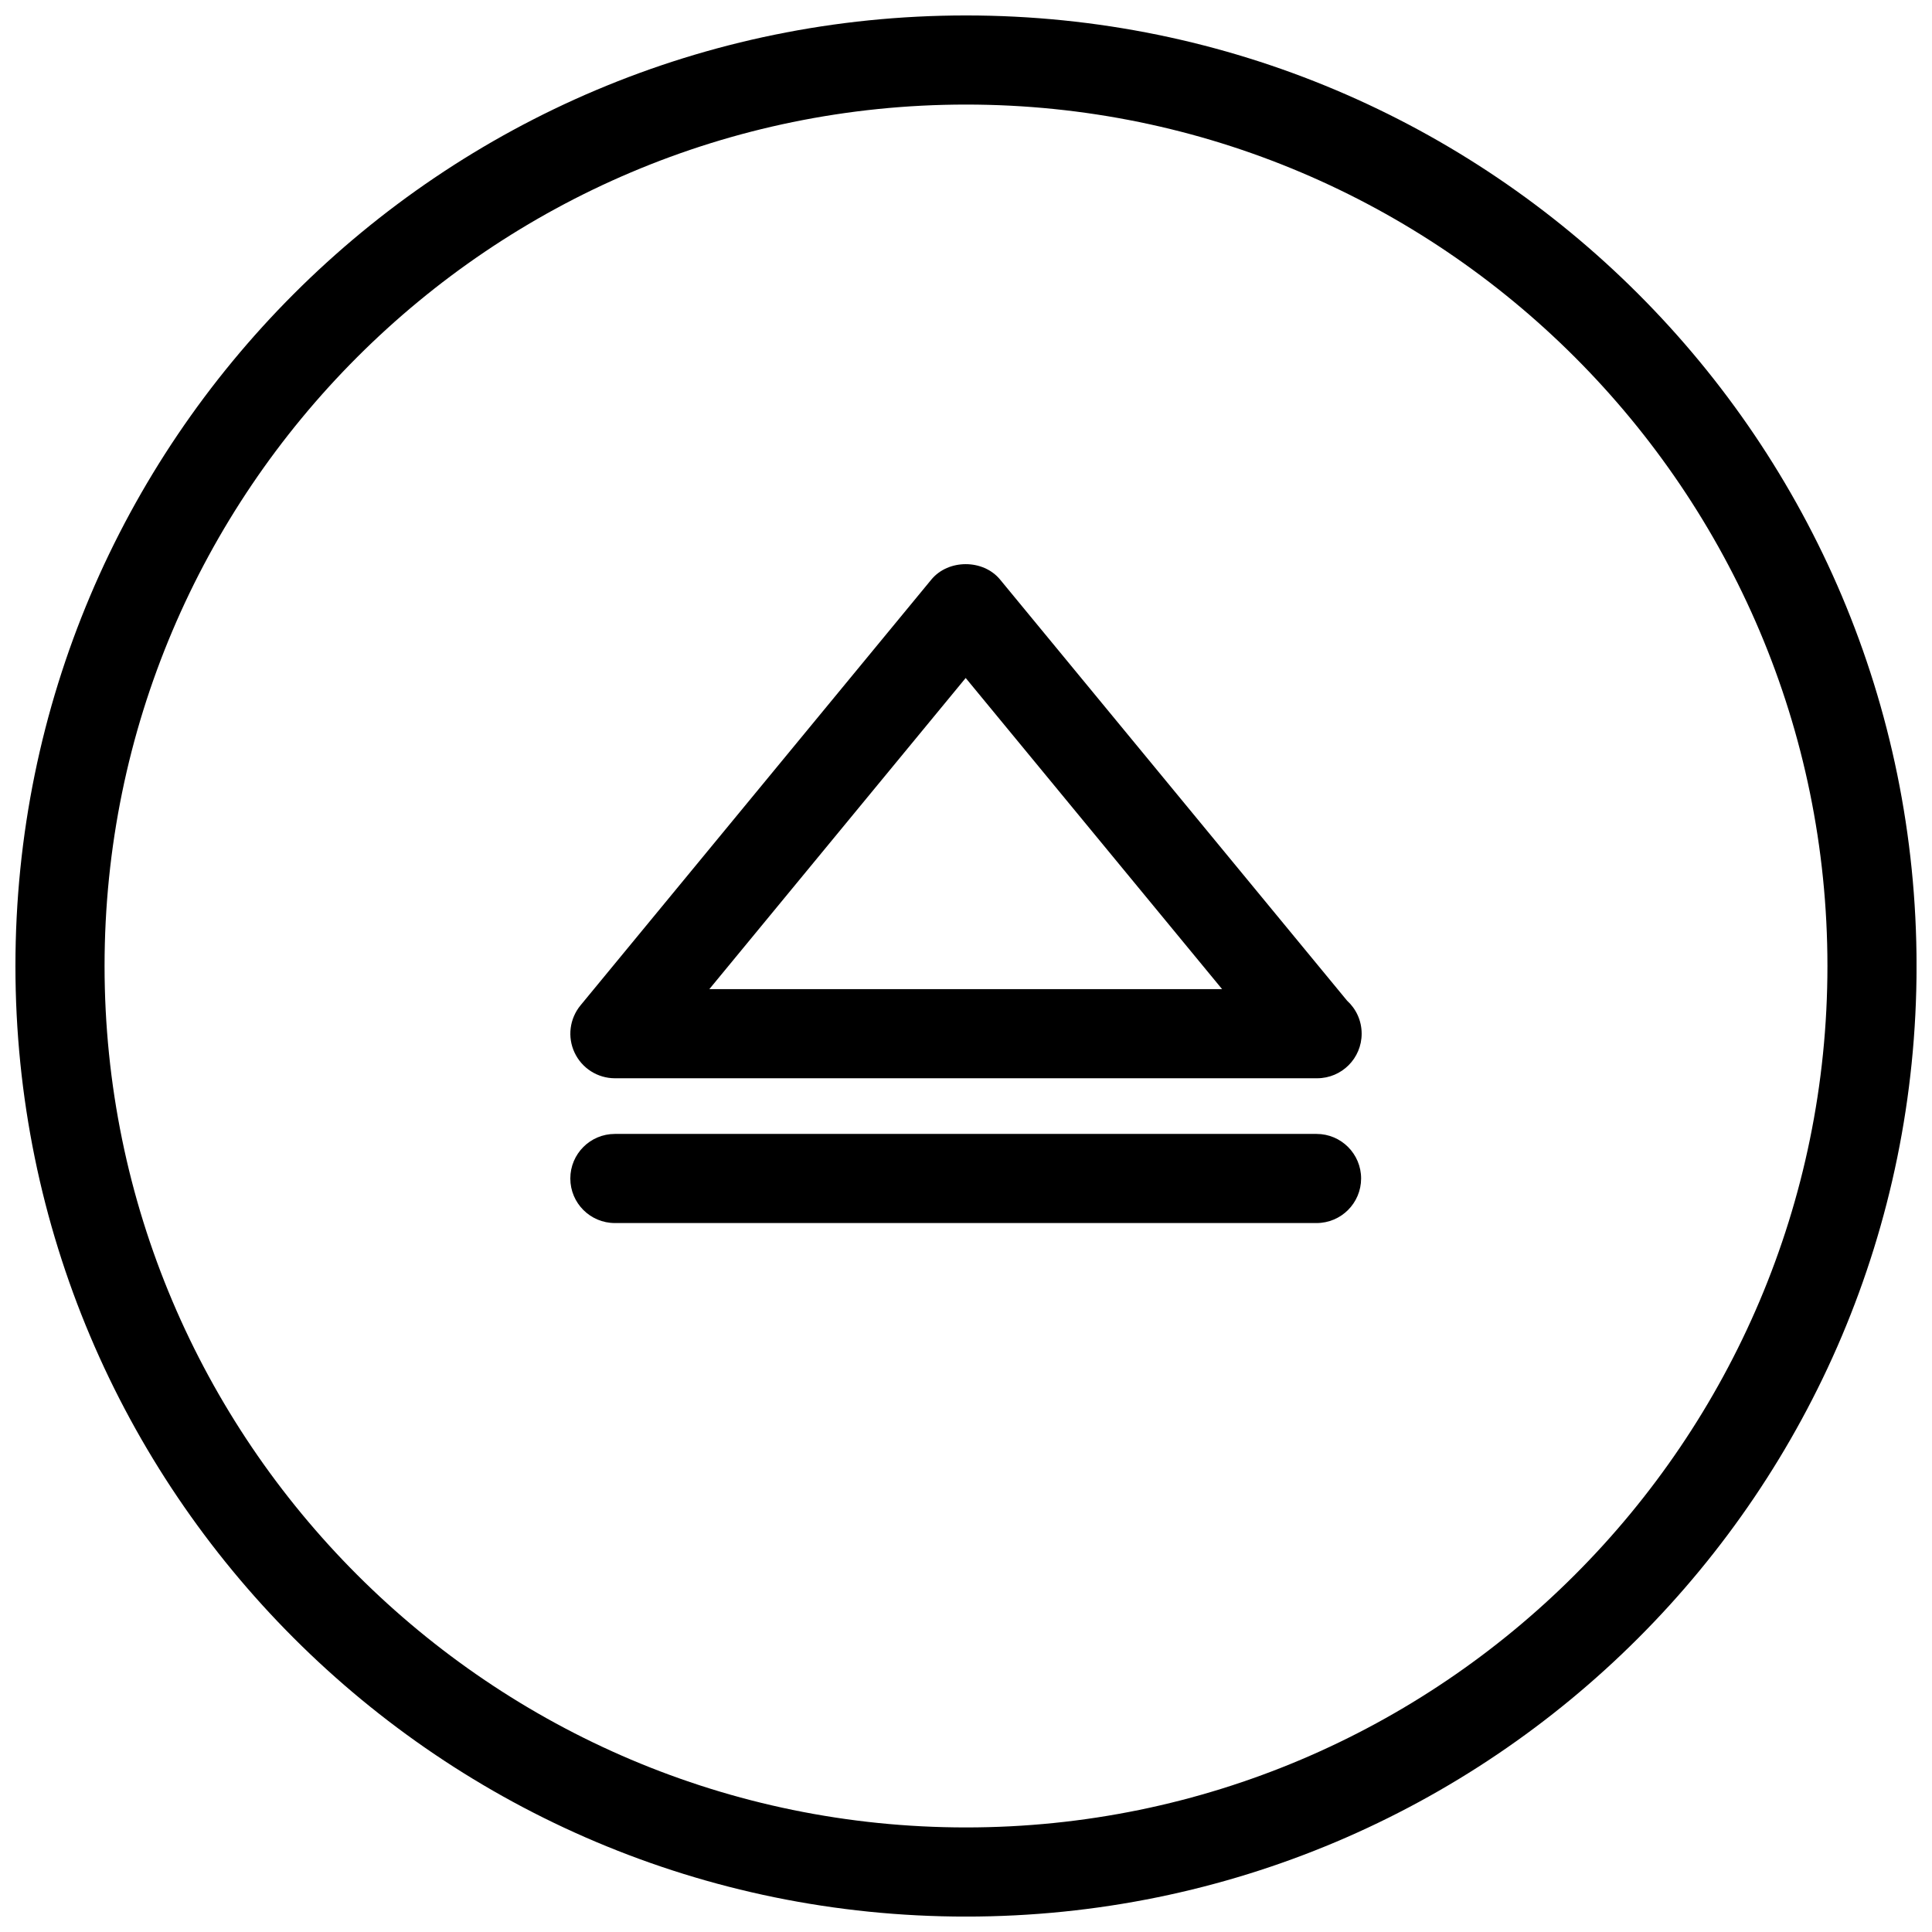 <?xml version="1.0" encoding="UTF-8"?>
<!-- Uploaded to: SVG Repo, www.svgrepo.com, Generator: SVG Repo Mixer Tools -->
<svg width="800px" height="800px" version="1.1" viewBox="144 144 512 512" xmlns="http://www.w3.org/2000/svg">
 <defs>
  <clipPath id="a">
   <path d="m148.09 148.09h503.81v503.81h-503.81z"/>
  </clipPath>
 </defs>
 <g clip-path="url(#a)">
  <path d="m400 171.71c125.88 0 228.29 102.41 228.29 228.29 0 125.88-102.41 228.29-228.29 228.29-125.88 0-228.29-102.42-228.29-228.29 0-125.88 102.41-228.29 228.29-228.29m0-23.617c-139.12 0-251.91 112.77-251.91 251.91 0 139.12 112.78 251.91 251.91 251.91 139.13 0 251.91-112.78 251.91-251.91-0.004-139.13-112.78-251.91-251.91-251.91z"/>
 </g>
 <path d="m493.05 429.75h-0.156-185.94c-4.574 0-8.73-2.644-10.676-6.777-1.953-4.117-1.34-9.012 1.566-12.547l92.969-112.83c4.488-5.449 13.746-5.449 18.223 0l91.961 111.6c2.379 2.164 3.856 5.273 3.856 8.746 0.004 6.519-5.281 11.809-11.805 11.809zm-161.07-23.617h135.89l-67.953-82.461z"/>
 <path d="m492.89 468.12h-185.94c-6.527 0-11.809-5.289-11.809-11.809s5.281-11.809 11.809-11.809h185.95c6.519 0 11.809 5.289 11.809 11.809-0.004 6.519-5.293 11.809-11.812 11.809z"/>
</svg>